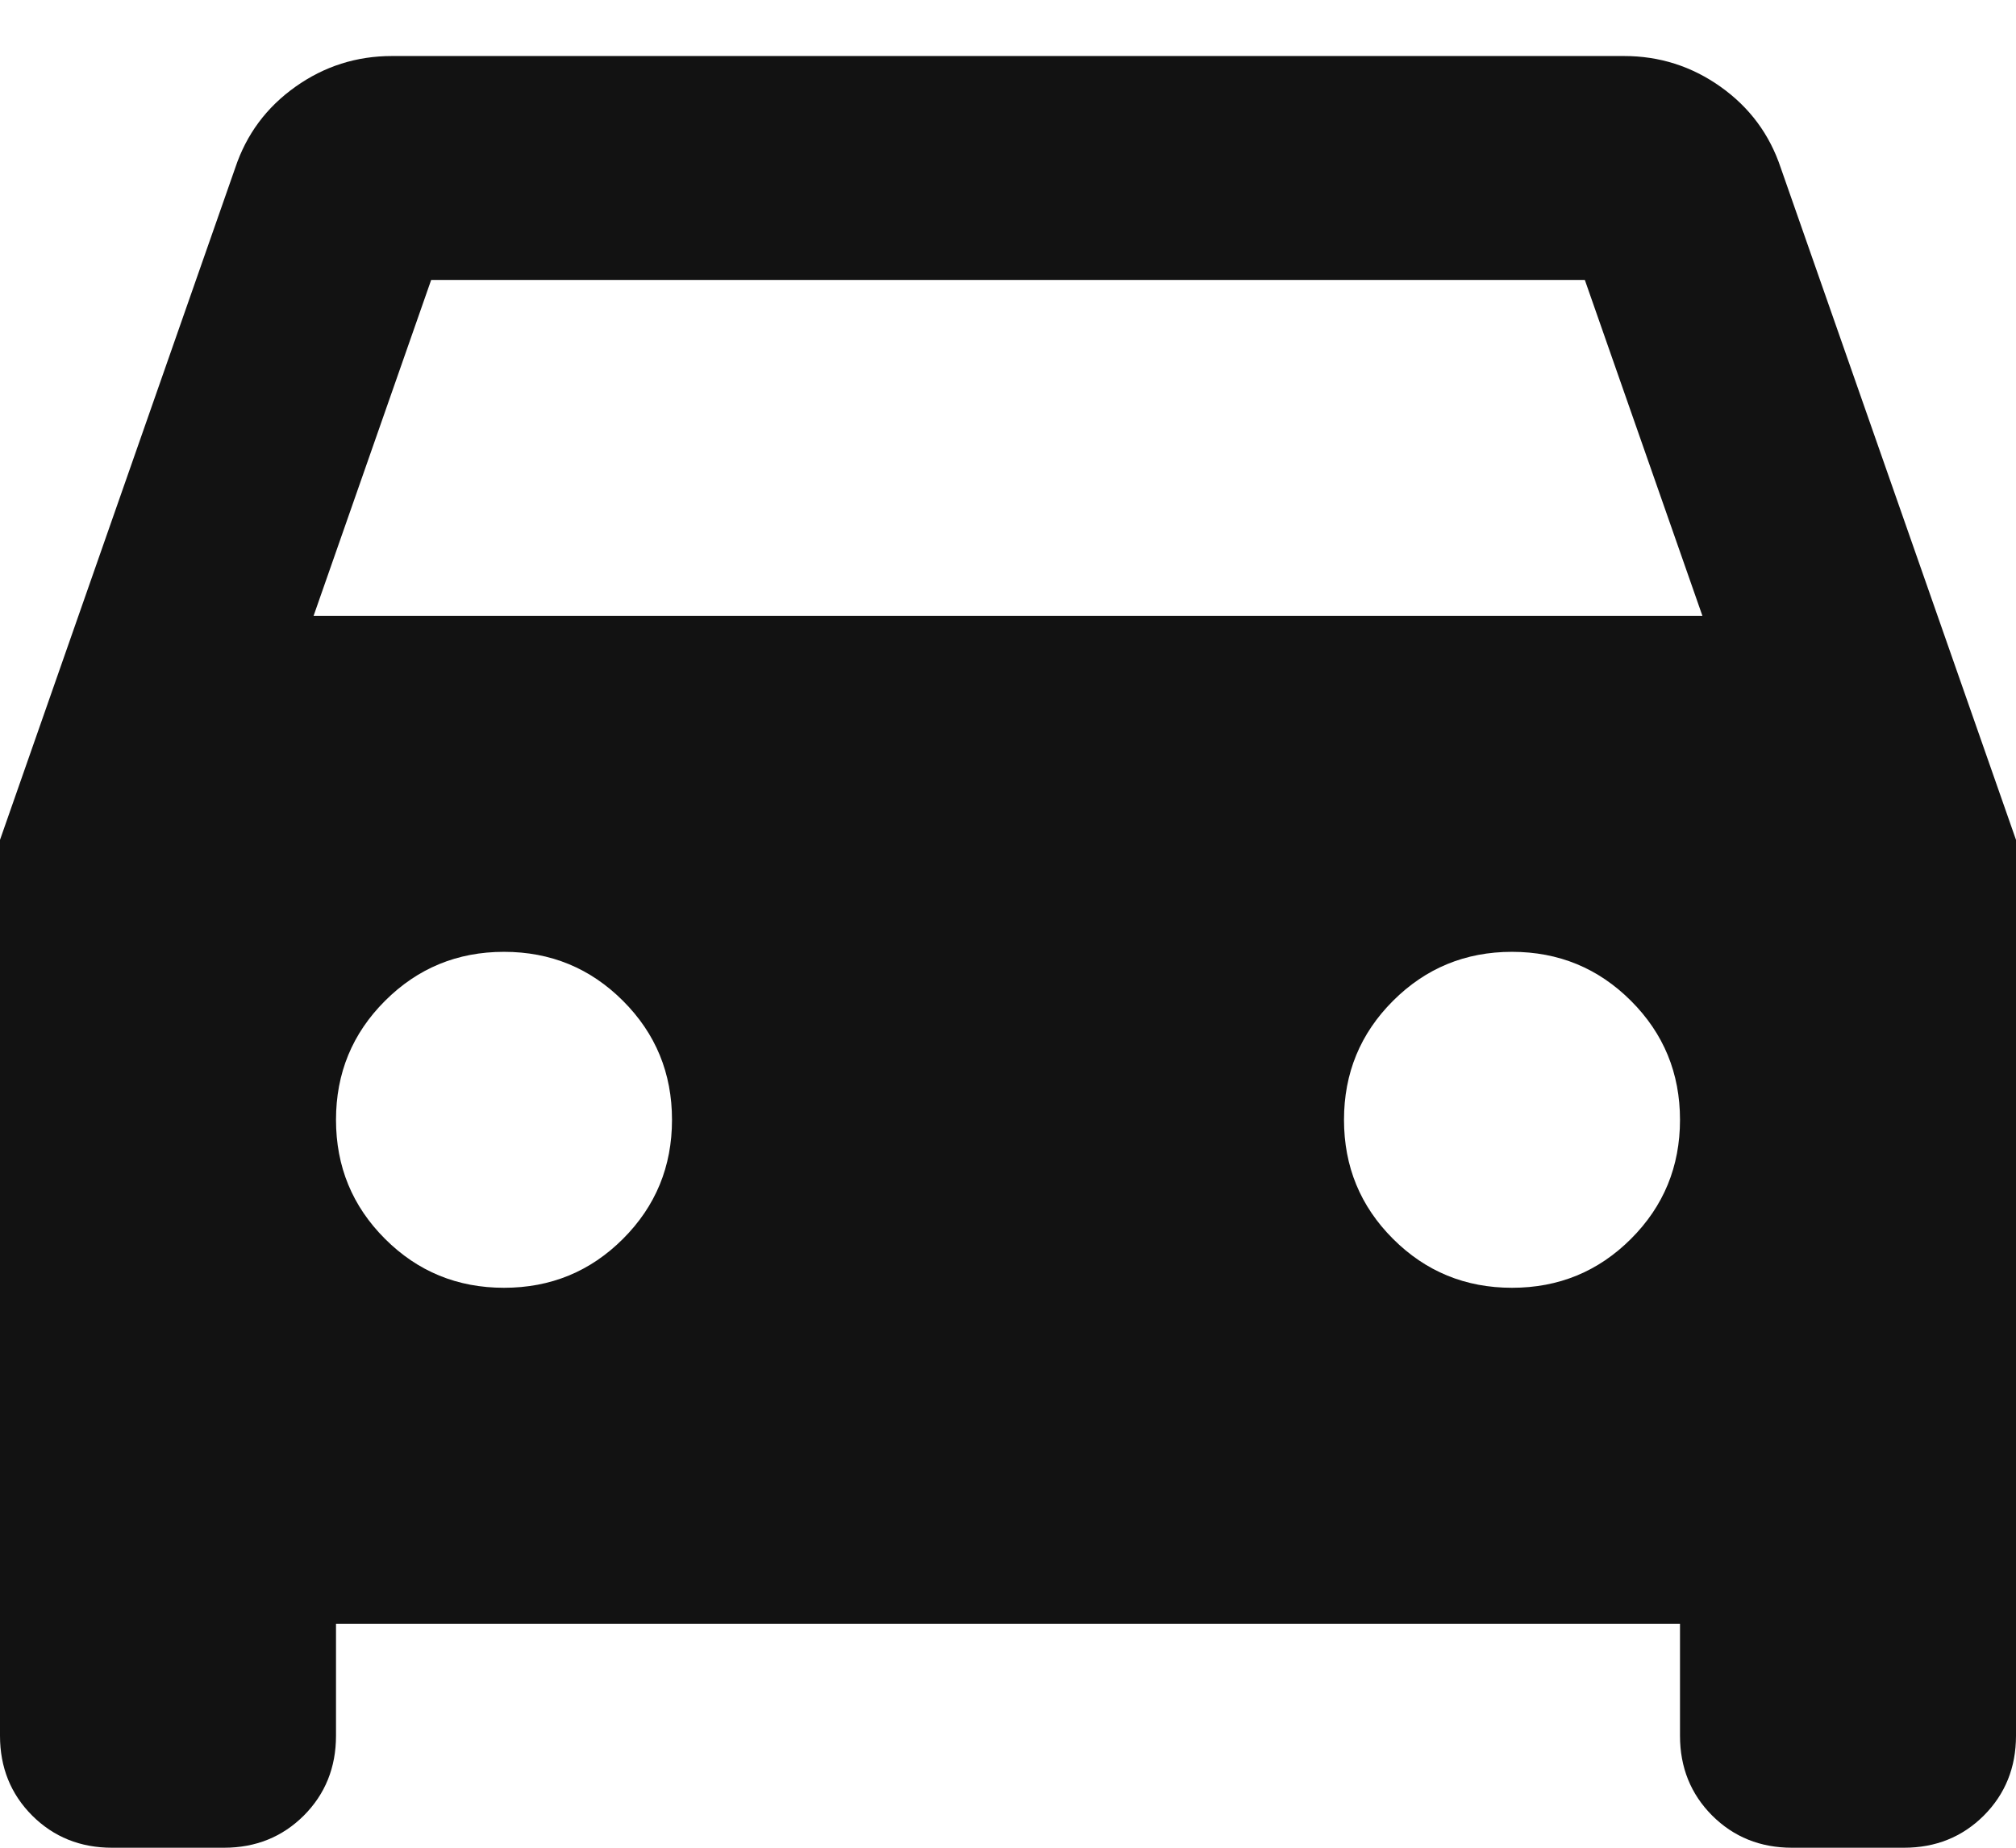 <svg width="24" height="22" viewBox="0 0 24 22" fill="none" xmlns="http://www.w3.org/2000/svg">
<path d="M4 19.333V20.667C4 21.044 3.872 21.361 3.617 21.617C3.361 21.872 3.044 22 2.667 22H1.333C0.956 22 0.639 21.872 0.383 21.617C0.128 21.361 0 21.044 0 20.667V10L2.8 2C2.933 1.6 3.172 1.278 3.517 1.033C3.861 0.789 4.244 0.667 4.667 0.667H19.333C19.756 0.667 20.139 0.789 20.483 1.033C20.828 1.278 21.067 1.6 21.2 2L24 10V20.667C24 21.044 23.872 21.361 23.617 21.617C23.361 21.872 23.044 22 22.667 22H21.333C20.956 22 20.639 21.872 20.383 21.617C20.128 21.361 20 21.044 20 20.667V19.333H4ZM3.733 7.333H20.267L18.867 3.333H5.133L3.733 7.333ZM6 15.333C6.556 15.333 7.028 15.139 7.417 14.75C7.806 14.361 8 13.889 8 13.333C8 12.778 7.806 12.306 7.417 11.917C7.028 11.528 6.556 11.333 6 11.333C5.444 11.333 4.972 11.528 4.583 11.917C4.194 12.306 4 12.778 4 13.333C4 13.889 4.194 14.361 4.583 14.75C4.972 15.139 5.444 15.333 6 15.333ZM18 15.333C18.556 15.333 19.028 15.139 19.417 14.75C19.806 14.361 20 13.889 20 13.333C20 12.778 19.806 12.306 19.417 11.917C19.028 11.528 18.556 11.333 18 11.333C17.444 11.333 16.972 11.528 16.583 11.917C16.194 12.306 16 12.778 16 13.333C16 13.889 16.194 14.361 16.583 14.75C16.972 15.139 17.444 15.333 18 15.333Z" fill="#121212"/>
</svg>
